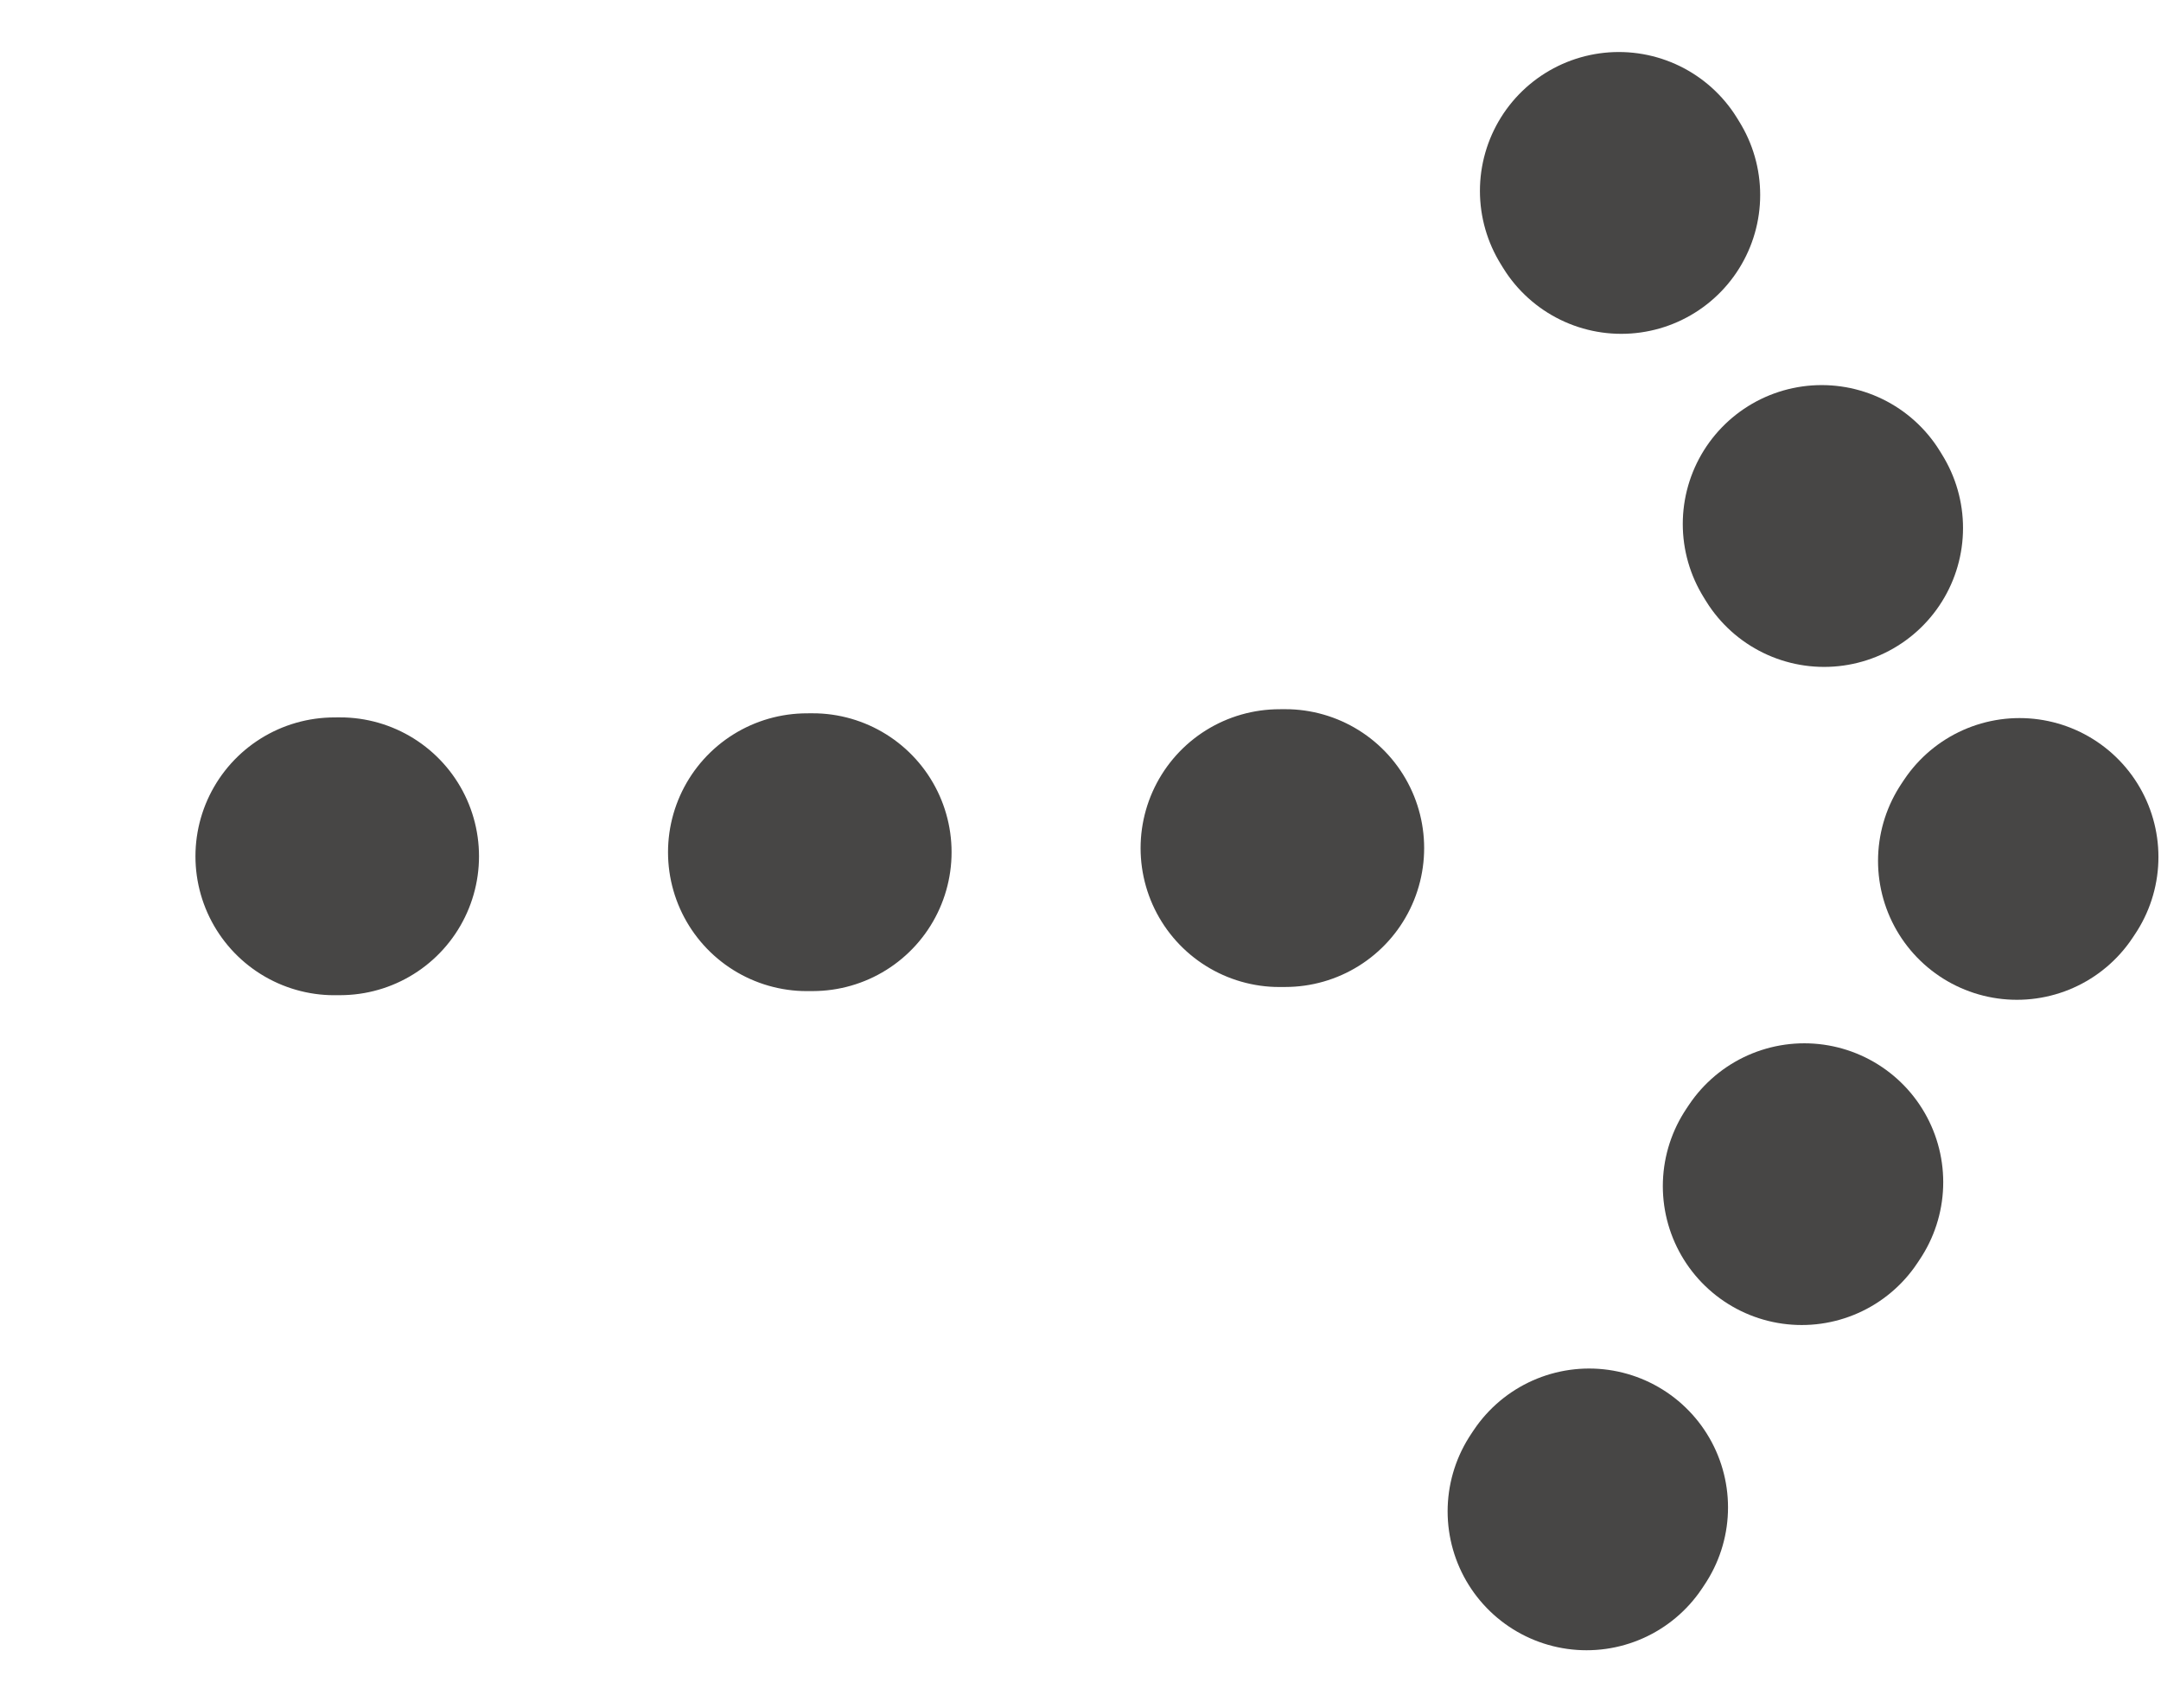 <svg xmlns="http://www.w3.org/2000/svg" width="41.337" height="32.667" viewBox="0 0 41.337 32.667">
  <g transform="translate(2.68 3.652)">
    <g transform="translate(18 12.667)">
      <g transform="translate(-18 -12.667)">
        <path d="M40.967,11.3l7.714,12.667L40.3,36.633" transform="translate(-12.681 -11.3)" fill="none" stroke="#474645" stroke-linecap="round" stroke-linejoin="round" stroke-width="5.314" stroke-dasharray="0.09 7.37"/>
        <line x1="21.905" y2="0.19" transform="translate(0 12.571)" fill="none" stroke="#474645" stroke-linecap="round" stroke-linejoin="round" stroke-width="5.314" stroke-dasharray="0.11 8.93"/>
      </g>
    </g>
  </g>
</svg>
